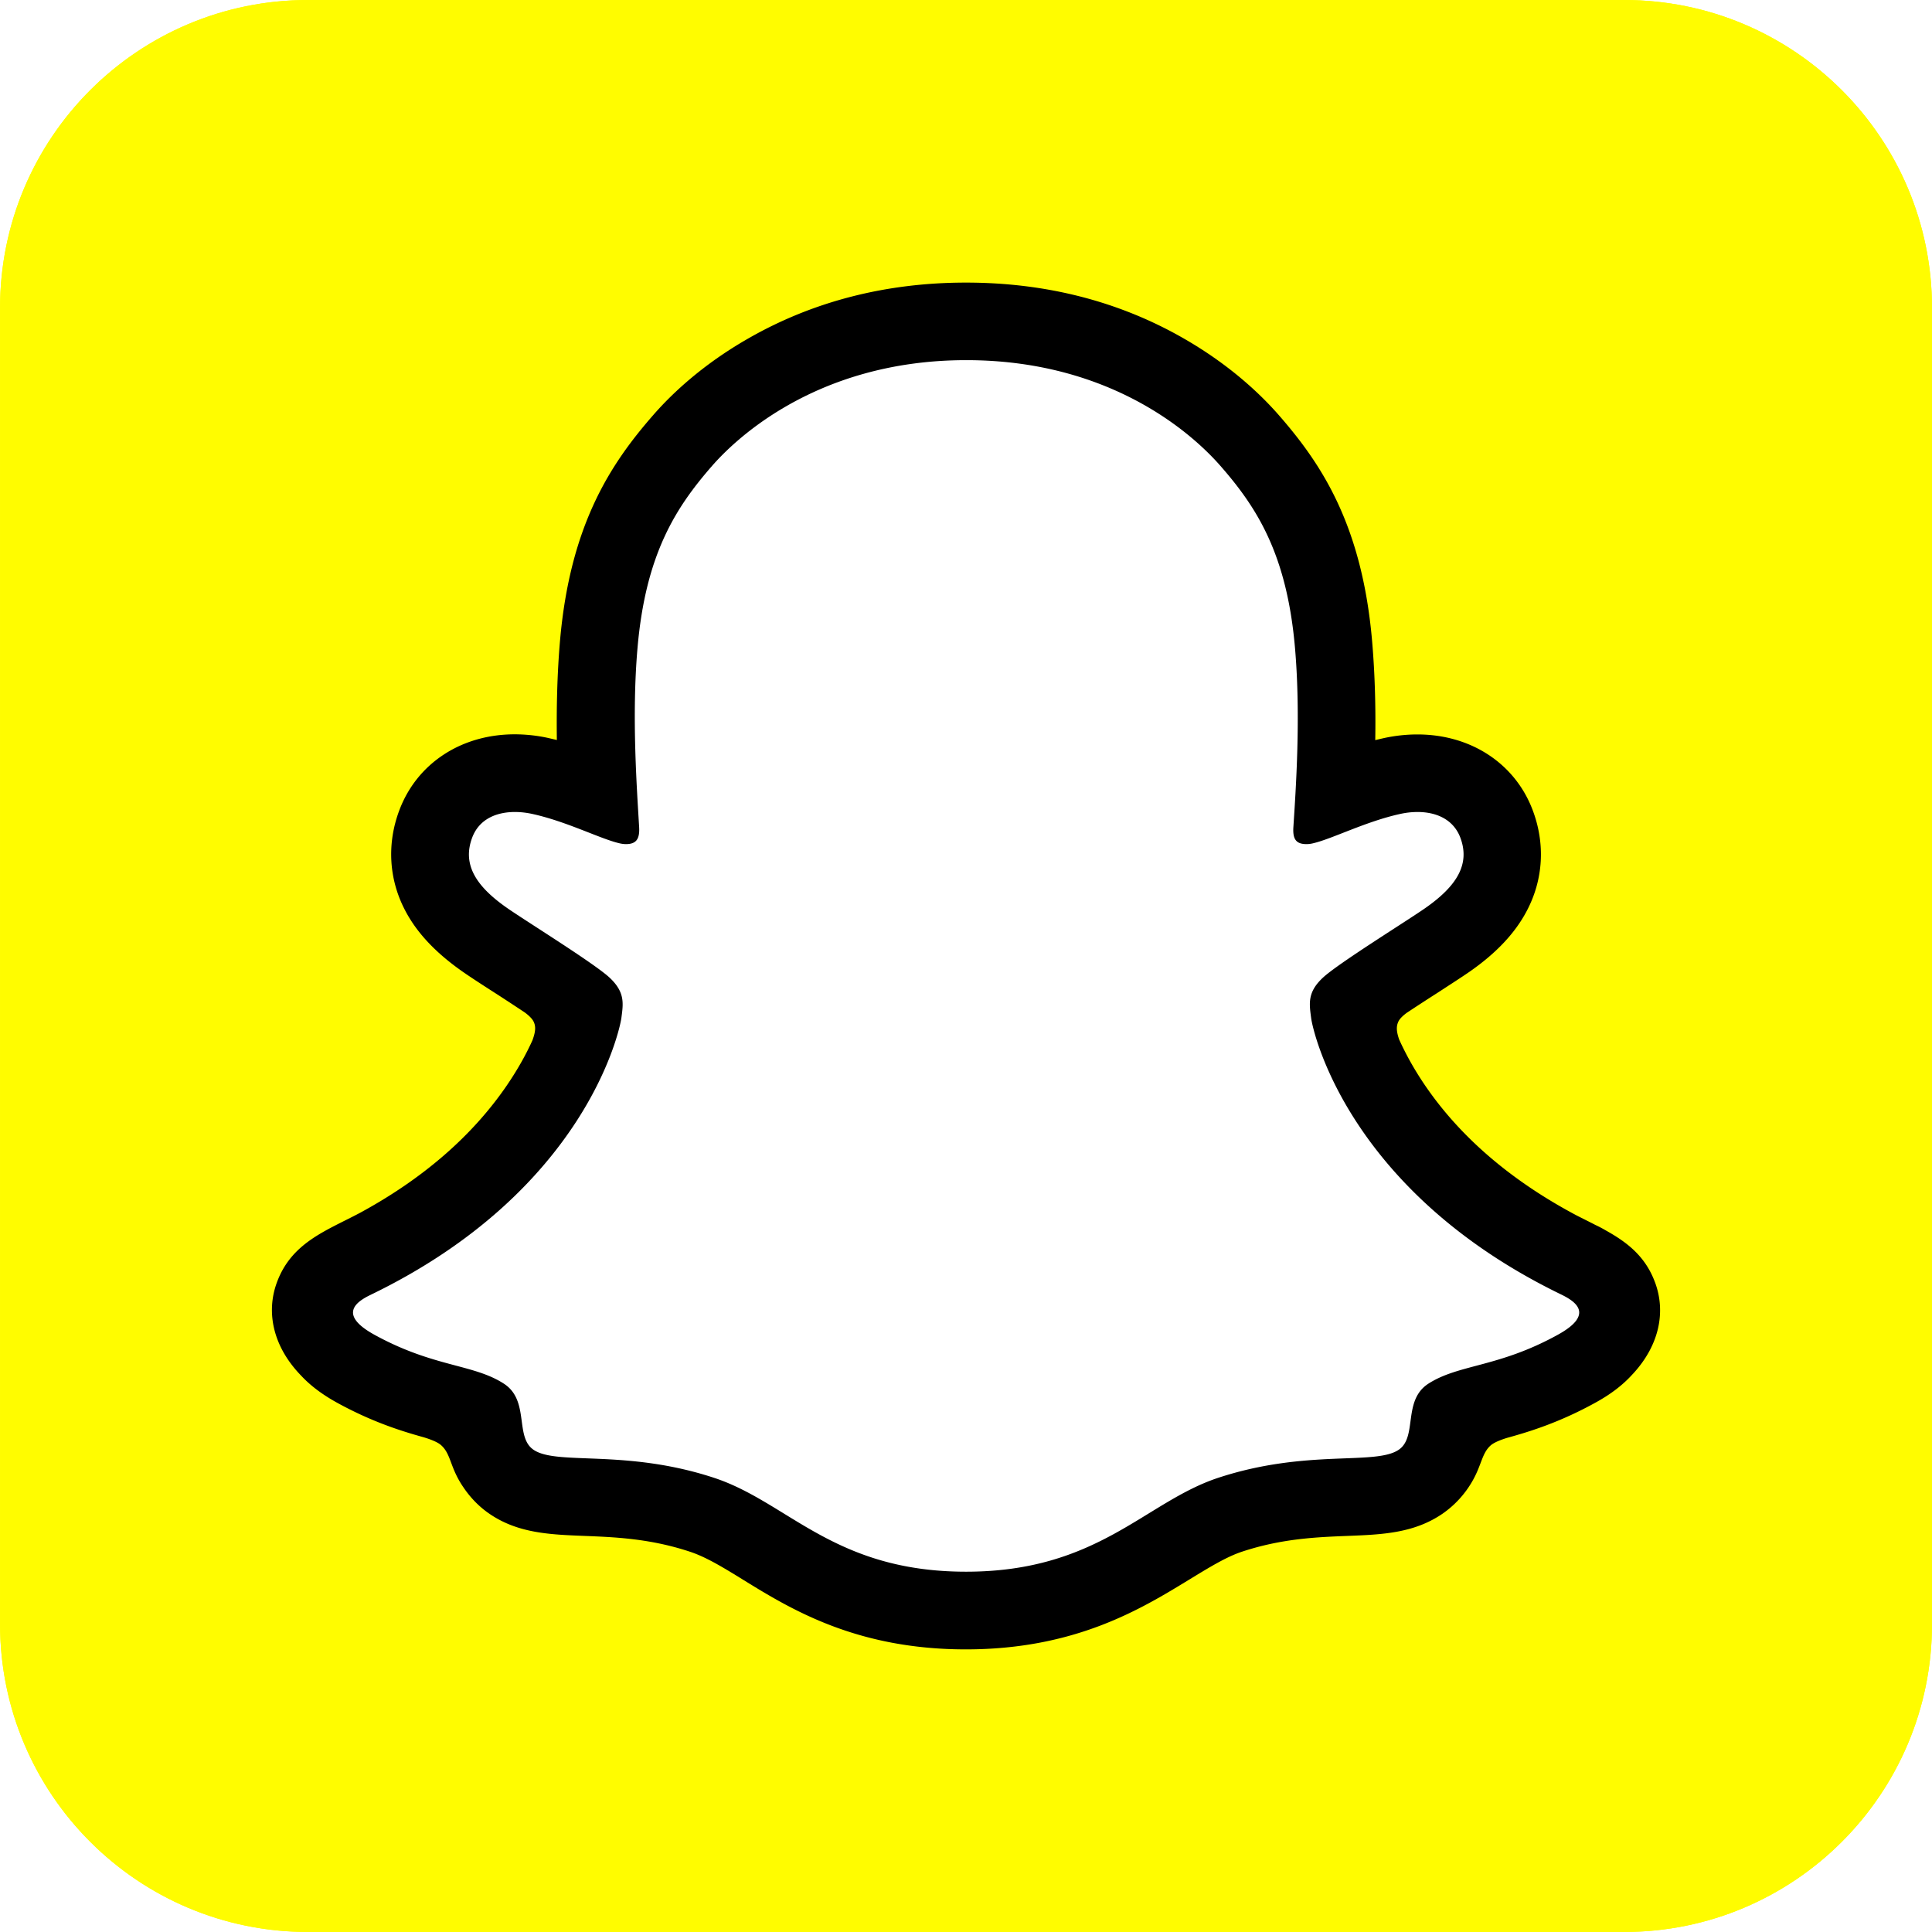 <?xml version="1.0" encoding="UTF-8" standalone="no"?>
<svg
   height="533.333"
   width="533.333"
   viewBox="-11.827 -19.711 45.555 78.846"
   version="1.1"
   id="svg3"
   sodipodi:docname="snap.svg"
   inkscape:version="1.4 (e7c3feb1, 2024-10-09)"
   xmlns:inkscape="http://www.inkscape.org/namespaces/inkscape"
   xmlns:sodipodi="http://sodipodi.sourceforge.net/DTD/sodipodi-0.dtd"
   xmlns="http://www.w3.org/2000/svg"
   xmlns:svg="http://www.w3.org/2000/svg">
  <rect x="-11.827" y="-19.711" width="45.555" height="78.846" fill="#808080" stroke="none"/>
  <defs
     id="defs3" />
  <sodipodi:namedview
     id="namedview3"
     pagecolor="#ffffff"
     bordercolor="#000000"
     borderopacity="0.25"
     inkscape:showpageshadow="2"
     inkscape:pageopacity="0.0"
     inkscape:pagecheckerboard="0"
     inkscape:deskcolor="#d1d1d1"
     inkscape:zoom="0.32594289"
     inkscape:cx="444.86321"
     inkscape:cy="254.64584"
     inkscape:window-width="1728"
     inkscape:window-height="1051"
     inkscape:window-x="100"
     inkscape:window-y="1238"
     inkscape:window-maximized="1"
     inkscape:current-layer="svg3" />
  <path
     d="m 37.811,-19.711 c 6.937,0 12.563,5.625 12.563,12.564 v 53.718 c 0,6.937 -5.626,12.563 -12.563,12.563 h -53.718 c -6.938,0 -12.564,-5.626 -12.564,-12.563 v -53.718 c 0,-6.94 5.626,-12.564 12.564,-12.564 z"
     fill="#fffc00"
     id="path1" />
  <path
     d="m 37.534,33.227 c -0.232,-0.769 -1.344,-1.311 -1.344,-1.311 -0.105,-0.055 -0.199,-0.105 -0.277,-0.144 -1.853,-0.896 -3.497,-1.975 -4.88,-3.198 -1.112,-0.985 -2.064,-2.069 -2.827,-3.22 -0.935,-1.405 -1.372,-2.578 -1.56,-3.214 -0.105,-0.415 -0.088,-0.581 0,-0.797 0.072,-0.183 0.288,-0.354 0.387,-0.437 0.625,-0.443 1.632,-1.095 2.252,-1.494 0.537,-0.349 0.996,-0.647 1.267,-0.836 0.869,-0.609 1.466,-1.228 1.815,-1.898 0.454,-0.863 0.509,-1.815 0.155,-2.75 -0.476,-1.261 -1.654,-2.014 -3.154,-2.014 -0.332,0 -0.675,0.039 -1.018,0.111 -0.858,0.188 -1.671,0.492 -2.351,0.758 a 0.071,0.071 0 0 1 -0.1,-0.072 c 0.072,-1.687 0.155,-3.956 -0.033,-6.108 -0.166,-1.948 -0.57,-3.591 -1.223,-5.024 -0.658,-1.438 -1.516,-2.501 -2.185,-3.27 -0.636,-0.73 -1.759,-1.809 -3.452,-2.777 -2.379,-1.361 -5.09,-2.053 -8.055,-2.053 -2.96,0 -5.665,0.692 -8.05,2.053 -1.793,1.024 -2.938,2.18 -3.458,2.777 -0.669,0.769 -1.527,1.831 -2.185,3.27 -0.658,1.433 -1.057,3.071 -1.223,5.024 -0.188,2.163 -0.111,4.249 -0.033,6.108 0,0.055 -0.05,0.094 -0.105,0.072 -0.68,-0.266 -1.494,-0.57 -2.351,-0.758 -0.338,-0.072 -0.68,-0.111 -1.018,-0.111 -1.494,0 -2.672,0.752 -3.154,2.014 -0.354,0.935 -0.299,1.887 0.155,2.75 0.354,0.669 0.946,1.289 1.815,1.898 0.266,0.188 0.73,0.487 1.267,0.836 0.603,0.393 1.582,1.029 2.213,1.466 0.077,0.055 0.343,0.255 0.426,0.465 0.088,0.221 0.105,0.387 -0.011,0.83 -0.194,0.642 -0.631,1.804 -1.549,3.181 -0.763,1.156 -1.715,2.235 -2.827,3.22 -1.383,1.223 -3.026,2.301 -4.88,3.198 -0.088,0.044 -0.194,0.094 -0.304,0.161 0,0 -1.107,0.564 -1.317,1.295 -0.31,1.079 0.514,2.091 1.35,2.634 1.372,0.885 3.043,1.361 4.011,1.621 0.271,0.072 0.514,0.138 0.736,0.205 0.138,0.044 0.487,0.177 0.636,0.371 0.188,0.243 0.21,0.542 0.277,0.88 0.105,0.57 0.343,1.272 1.046,1.759 0.775,0.531 1.754,0.57 2.999,0.62 1.3,0.05 2.916,0.111 4.769,0.725 0.858,0.282 1.638,0.763 2.534,1.317 1.881,1.156 4.221,2.595 8.216,2.595 4,0 6.357,-1.444 8.249,-2.606 0.896,-0.548 1.665,-1.024 2.506,-1.3 1.853,-0.614 3.469,-0.675 4.769,-0.725 1.245,-0.05 2.224,-0.083 2.999,-0.62 0.752,-0.52 0.968,-1.295 1.068,-1.875 0.055,-0.288 0.088,-0.548 0.255,-0.758 0.144,-0.182 0.465,-0.31 0.614,-0.36 0.227,-0.072 0.481,-0.138 0.763,-0.216 0.968,-0.26 2.185,-0.564 3.663,-1.4 1.782,-1.012 1.903,-2.252 1.715,-2.866 z"
     fill="#ffffff"
     id="path2" />
  <path
     d="m 39.072,32.63 c -0.393,-1.073 -1.145,-1.643 -1.997,-2.119 -0.16,-0.094 -0.31,-0.172 -0.431,-0.227 -0.255,-0.133 -0.514,-0.26 -0.775,-0.393 -2.661,-1.411 -4.741,-3.192 -6.18,-5.3 -0.487,-0.714 -0.824,-1.355 -1.062,-1.881 -0.122,-0.354 -0.116,-0.553 -0.028,-0.736 0.066,-0.138 0.243,-0.282 0.343,-0.354 a 91.283,91.283 0 0 1 1.25,-0.813 c 0.57,-0.371 1.024,-0.664 1.311,-0.863 1.095,-0.763 1.859,-1.577 2.335,-2.484 0.675,-1.278 0.758,-2.739 0.238,-4.111 -0.719,-1.903 -2.523,-3.087 -4.703,-3.087 -0.454,0 -0.913,0.05 -1.367,0.149 -0.122,0.028 -0.238,0.055 -0.354,0.083 0.022,-1.295 -0.011,-2.678 -0.127,-4.028 -0.409,-4.758 -2.075,-7.253 -3.812,-9.239 -0.725,-0.83 -1.986,-2.042 -3.878,-3.126 -2.639,-1.516 -5.627,-2.279 -8.885,-2.279 -3.248,0 -6.235,0.763 -8.874,2.274 -1.903,1.084 -3.165,2.301 -3.884,3.126 -1.737,1.986 -3.402,4.481 -3.812,9.239 -0.116,1.35 -0.144,2.733 -0.127,4.028 -0.116,-0.028 -0.238,-0.055 -0.354,-0.083 a 6.42,6.42 0 0 0 -1.367,-0.149 c -2.18,0 -3.983,1.184 -4.703,3.087 -0.52,1.372 -0.437,2.833 0.238,4.111 0.476,0.907 1.245,1.721 2.335,2.484 0.293,0.205 0.741,0.498 1.311,0.863 0.31,0.199 0.758,0.492 1.201,0.786 0.066,0.044 0.304,0.221 0.387,0.387 0.094,0.188 0.094,0.393 -0.044,0.769 -0.232,0.515 -0.57,1.145 -1.046,1.842 -1.411,2.064 -3.43,3.812 -6.003,5.206 -1.367,0.725 -2.783,1.206 -3.38,2.833 -0.454,1.228 -0.155,2.628 0.99,3.806 0.376,0.404 0.852,0.763 1.45,1.095 1.405,0.774 2.6,1.156 3.541,1.416 0.166,0.05 0.548,0.172 0.714,0.321 0.42,0.365 0.36,0.918 0.918,1.726 0.338,0.503 0.725,0.847 1.046,1.068 1.167,0.808 2.484,0.858 3.878,0.913 1.256,0.05 2.683,0.105 4.31,0.642 0.675,0.221 1.378,0.653 2.185,1.151 1.947,1.201 4.62,2.838 9.084,2.838 4.47,0 7.154,-1.649 9.118,-2.849 0.808,-0.492 1.505,-0.924 2.158,-1.14 1.627,-0.537 3.054,-0.592 4.31,-0.642 1.394,-0.055 2.705,-0.105 3.878,-0.913 a 4.076,4.076 0 0 0 1.195,-1.3 c 0.398,-0.68 0.393,-1.162 0.769,-1.488 0.155,-0.133 0.492,-0.249 0.675,-0.304 0.946,-0.26 2.158,-0.642 3.591,-1.433 0.636,-0.348 1.129,-0.73 1.522,-1.167 l 0.017,-0.017 c 1.068,-1.162 1.339,-2.517 0.896,-3.718 z m -3.967,2.13 c -2.423,1.339 -4.033,1.195 -5.284,1.997 -1.062,0.686 -0.437,2.163 -1.206,2.694 -0.952,0.658 -3.757,-0.044 -7.38,1.151 -2.988,0.99 -4.896,3.829 -10.28,3.829 -5.394,0 -7.248,-2.827 -10.279,-3.829 -3.624,-1.195 -6.434,-0.492 -7.38,-1.151 -0.769,-0.531 -0.144,-2.008 -1.206,-2.694 -1.25,-0.808 -2.86,-0.664 -5.284,-1.997 -1.544,-0.852 -0.669,-1.378 -0.155,-1.627 8.775,-4.243 10.169,-10.805 10.235,-11.297 0.077,-0.586 0.161,-1.051 -0.487,-1.654 -0.625,-0.581 -3.408,-2.302 -4.177,-2.838 -1.278,-0.891 -1.837,-1.782 -1.422,-2.877 0.288,-0.758 0.996,-1.04 1.743,-1.04 0.232,0 0.47,0.028 0.697,0.077 1.4,0.304 2.761,1.007 3.546,1.195 0.111,0.028 0.205,0.039 0.288,0.039 0.42,0 0.564,-0.21 0.537,-0.692 -0.088,-1.532 -0.31,-4.52 -0.066,-7.314 0.332,-3.84 1.571,-5.743 3.043,-7.43 0.708,-0.808 4.028,-4.315 10.373,-4.315 6.362,0 9.665,3.508 10.373,4.315 1.472,1.682 2.711,3.585 3.043,7.43 0.243,2.794 0.033,5.782 -0.066,7.314 -0.033,0.503 0.122,0.692 0.537,0.692 0.083,0 0.183,-0.011 0.288,-0.039 0.786,-0.188 2.147,-0.891 3.546,-1.195 a 3.283,3.283 0 0 1 0.697,-0.077 c 0.747,0 1.455,0.288 1.743,1.04 0.415,1.095 -0.149,1.986 -1.422,2.877 -0.769,0.537 -3.552,2.257 -4.177,2.838 -0.647,0.598 -0.564,1.062 -0.487,1.654 0.061,0.492 1.461,7.054 10.235,11.297 0.498,0.249 1.378,0.775 -0.166,1.627 z"
     id="path3" />
  <path
     d="m 37.811,-19.711 c 6.937,0 12.563,5.625 12.563,12.564 v 53.718 c 0,6.937 -5.626,12.563 -12.563,12.563 h -53.718 c -6.938,0 -12.564,-5.626 -12.564,-12.563 v -53.718 c 0,-6.94 5.626,-12.564 12.564,-12.564 z"
     fill="#fffc00"
     id="path4" />
  <path
     d="m 37.534,33.227 c -0.232,-0.769 -1.344,-1.311 -1.344,-1.311 -0.105,-0.055 -0.199,-0.105 -0.277,-0.144 -1.853,-0.896 -3.497,-1.975 -4.88,-3.198 -1.112,-0.985 -2.064,-2.069 -2.827,-3.22 -0.935,-1.405 -1.372,-2.578 -1.56,-3.214 -0.105,-0.415 -0.088,-0.581 0,-0.797 0.072,-0.183 0.288,-0.354 0.387,-0.437 0.625,-0.443 1.632,-1.095 2.252,-1.494 0.537,-0.349 0.996,-0.647 1.267,-0.836 0.869,-0.609 1.466,-1.228 1.815,-1.898 0.454,-0.863 0.509,-1.815 0.155,-2.75 -0.476,-1.261 -1.654,-2.014 -3.154,-2.014 -0.332,0 -0.675,0.039 -1.018,0.111 -0.858,0.188 -1.671,0.492 -2.351,0.758 a 0.071,0.071 0 0 1 -0.1,-0.072 c 0.072,-1.687 0.155,-3.956 -0.033,-6.108 -0.166,-1.948 -0.57,-3.591 -1.223,-5.024 -0.658,-1.438 -1.516,-2.501 -2.185,-3.27 -0.636,-0.73 -1.759,-1.809 -3.452,-2.777 -2.379,-1.361 -5.09,-2.053 -8.055,-2.053 -2.96,0 -5.665,0.692 -8.05,2.053 -1.793,1.024 -2.938,2.18 -3.458,2.777 -0.669,0.769 -1.527,1.831 -2.185,3.27 -0.658,1.433 -1.057,3.071 -1.223,5.024 -0.188,2.163 -0.111,4.249 -0.033,6.108 0,0.055 -0.05,0.094 -0.105,0.072 -0.68,-0.266 -1.494,-0.57 -2.351,-0.758 -0.338,-0.072 -0.68,-0.111 -1.018,-0.111 -1.494,0 -2.672,0.752 -3.154,2.014 -0.354,0.935 -0.299,1.887 0.155,2.75 0.354,0.669 0.946,1.289 1.815,1.898 0.266,0.188 0.73,0.487 1.267,0.836 0.603,0.393 1.582,1.029 2.213,1.466 0.077,0.055 0.343,0.255 0.426,0.465 0.088,0.221 0.105,0.387 -0.011,0.83 -0.194,0.642 -0.631,1.804 -1.549,3.181 -0.763,1.156 -1.715,2.235 -2.827,3.22 -1.383,1.223 -3.026,2.301 -4.88,3.198 -0.088,0.044 -0.194,0.094 -0.304,0.161 0,0 -1.107,0.564 -1.317,1.295 -0.31,1.079 0.514,2.091 1.35,2.634 1.372,0.885 3.043,1.361 4.011,1.621 0.271,0.072 0.514,0.138 0.736,0.205 0.138,0.044 0.487,0.177 0.636,0.371 0.188,0.243 0.21,0.542 0.277,0.88 0.105,0.57 0.343,1.272 1.046,1.759 0.775,0.531 1.754,0.57 2.999,0.62 1.3,0.05 2.916,0.111 4.769,0.725 0.858,0.282 1.638,0.763 2.534,1.317 1.881,1.156 4.221,2.595 8.216,2.595 4,0 6.357,-1.444 8.249,-2.606 0.896,-0.548 1.665,-1.024 2.506,-1.3 1.853,-0.614 3.469,-0.675 4.769,-0.725 1.245,-0.05 2.224,-0.083 2.999,-0.62 0.752,-0.52 0.968,-1.295 1.068,-1.875 0.055,-0.288 0.088,-0.548 0.255,-0.758 0.144,-0.182 0.465,-0.31 0.614,-0.36 0.227,-0.072 0.481,-0.138 0.763,-0.216 0.968,-0.26 2.185,-0.564 3.663,-1.4 1.782,-1.012 1.903,-2.252 1.715,-2.866 z"
     fill="#ffffff"
     id="path5" />
  <path
     d="m 39.072,32.63 c -0.393,-1.073 -1.145,-1.643 -1.997,-2.119 -0.16,-0.094 -0.31,-0.172 -0.431,-0.227 -0.255,-0.133 -0.514,-0.26 -0.775,-0.393 -2.661,-1.411 -4.741,-3.192 -6.18,-5.3 -0.487,-0.714 -0.824,-1.355 -1.062,-1.881 -0.122,-0.354 -0.116,-0.553 -0.028,-0.736 0.066,-0.138 0.243,-0.282 0.343,-0.354 a 91.283,91.283 0 0 1 1.25,-0.813 c 0.57,-0.371 1.024,-0.664 1.311,-0.863 1.095,-0.763 1.859,-1.577 2.335,-2.484 0.675,-1.278 0.758,-2.739 0.238,-4.111 -0.719,-1.903 -2.523,-3.087 -4.703,-3.087 -0.454,0 -0.913,0.05 -1.367,0.149 -0.122,0.028 -0.238,0.055 -0.354,0.083 0.022,-1.295 -0.011,-2.678 -0.127,-4.028 -0.409,-4.758 -2.075,-7.253 -3.812,-9.239 -0.725,-0.83 -1.986,-2.042 -3.878,-3.126 -2.639,-1.516 -5.627,-2.279 -8.885,-2.279 -3.248,0 -6.235,0.763 -8.874,2.274 -1.903,1.084 -3.165,2.301 -3.884,3.126 -1.737,1.986 -3.402,4.481 -3.812,9.239 -0.116,1.35 -0.144,2.733 -0.127,4.028 -0.116,-0.028 -0.238,-0.055 -0.354,-0.083 a 6.42,6.42 0 0 0 -1.367,-0.149 c -2.18,0 -3.983,1.184 -4.703,3.087 -0.52,1.372 -0.437,2.833 0.238,4.111 0.476,0.907 1.245,1.721 2.335,2.484 0.293,0.205 0.741,0.498 1.311,0.863 0.31,0.199 0.758,0.492 1.201,0.786 0.066,0.044 0.304,0.221 0.387,0.387 0.094,0.188 0.094,0.393 -0.044,0.769 -0.232,0.515 -0.57,1.145 -1.046,1.842 -1.411,2.064 -3.43,3.812 -6.003,5.206 -1.367,0.725 -2.783,1.206 -3.38,2.833 -0.454,1.228 -0.155,2.628 0.99,3.806 0.376,0.404 0.852,0.763 1.45,1.095 1.405,0.774 2.6,1.156 3.541,1.416 0.166,0.05 0.548,0.172 0.714,0.321 0.42,0.365 0.36,0.918 0.918,1.726 0.338,0.503 0.725,0.847 1.046,1.068 1.167,0.808 2.484,0.858 3.878,0.913 1.256,0.05 2.683,0.105 4.31,0.642 0.675,0.221 1.378,0.653 2.185,1.151 1.947,1.201 4.62,2.838 9.084,2.838 4.47,0 7.154,-1.649 9.118,-2.849 0.808,-0.492 1.505,-0.924 2.158,-1.14 1.627,-0.537 3.054,-0.592 4.31,-0.642 1.394,-0.055 2.705,-0.105 3.878,-0.913 a 4.076,4.076 0 0 0 1.195,-1.3 c 0.398,-0.68 0.393,-1.162 0.769,-1.488 0.155,-0.133 0.492,-0.249 0.675,-0.304 0.946,-0.26 2.158,-0.642 3.591,-1.433 0.636,-0.348 1.129,-0.73 1.522,-1.167 l 0.017,-0.017 c 1.068,-1.162 1.339,-2.517 0.896,-3.718 z m -3.967,2.13 c -2.423,1.339 -4.033,1.195 -5.284,1.997 -1.062,0.686 -0.437,2.163 -1.206,2.694 -0.952,0.658 -3.757,-0.044 -7.38,1.151 -2.988,0.99 -4.896,3.829 -10.28,3.829 -5.394,0 -7.248,-2.827 -10.279,-3.829 -3.624,-1.195 -6.434,-0.492 -7.38,-1.151 -0.769,-0.531 -0.144,-2.008 -1.206,-2.694 -1.25,-0.808 -2.86,-0.664 -5.284,-1.997 -1.544,-0.852 -0.669,-1.378 -0.155,-1.627 8.775,-4.243 10.169,-10.805 10.235,-11.297 0.077,-0.586 0.161,-1.051 -0.487,-1.654 -0.625,-0.581 -3.408,-2.302 -4.177,-2.838 -1.278,-0.891 -1.837,-1.782 -1.422,-2.877 0.288,-0.758 0.996,-1.04 1.743,-1.04 0.232,0 0.47,0.028 0.697,0.077 1.4,0.304 2.761,1.007 3.546,1.195 0.111,0.028 0.205,0.039 0.288,0.039 0.42,0 0.564,-0.21 0.537,-0.692 -0.088,-1.532 -0.31,-4.52 -0.066,-7.314 0.332,-3.84 1.571,-5.743 3.043,-7.43 0.708,-0.808 4.028,-4.315 10.373,-4.315 6.362,0 9.665,3.508 10.373,4.315 1.472,1.682 2.711,3.585 3.043,7.43 0.243,2.794 0.033,5.782 -0.066,7.314 -0.033,0.503 0.122,0.692 0.537,0.692 0.083,0 0.183,-0.011 0.288,-0.039 0.786,-0.188 2.147,-0.891 3.546,-1.195 a 3.283,3.283 0 0 1 0.697,-0.077 c 0.747,0 1.455,0.288 1.743,1.04 0.415,1.095 -0.149,1.986 -1.422,2.877 -0.769,0.537 -3.552,2.257 -4.177,2.838 -0.647,0.598 -0.564,1.062 -0.487,1.654 0.061,0.492 1.461,7.054 10.235,11.297 0.498,0.249 1.378,0.775 -0.166,1.627 z"
     id="path6" />
</svg>
